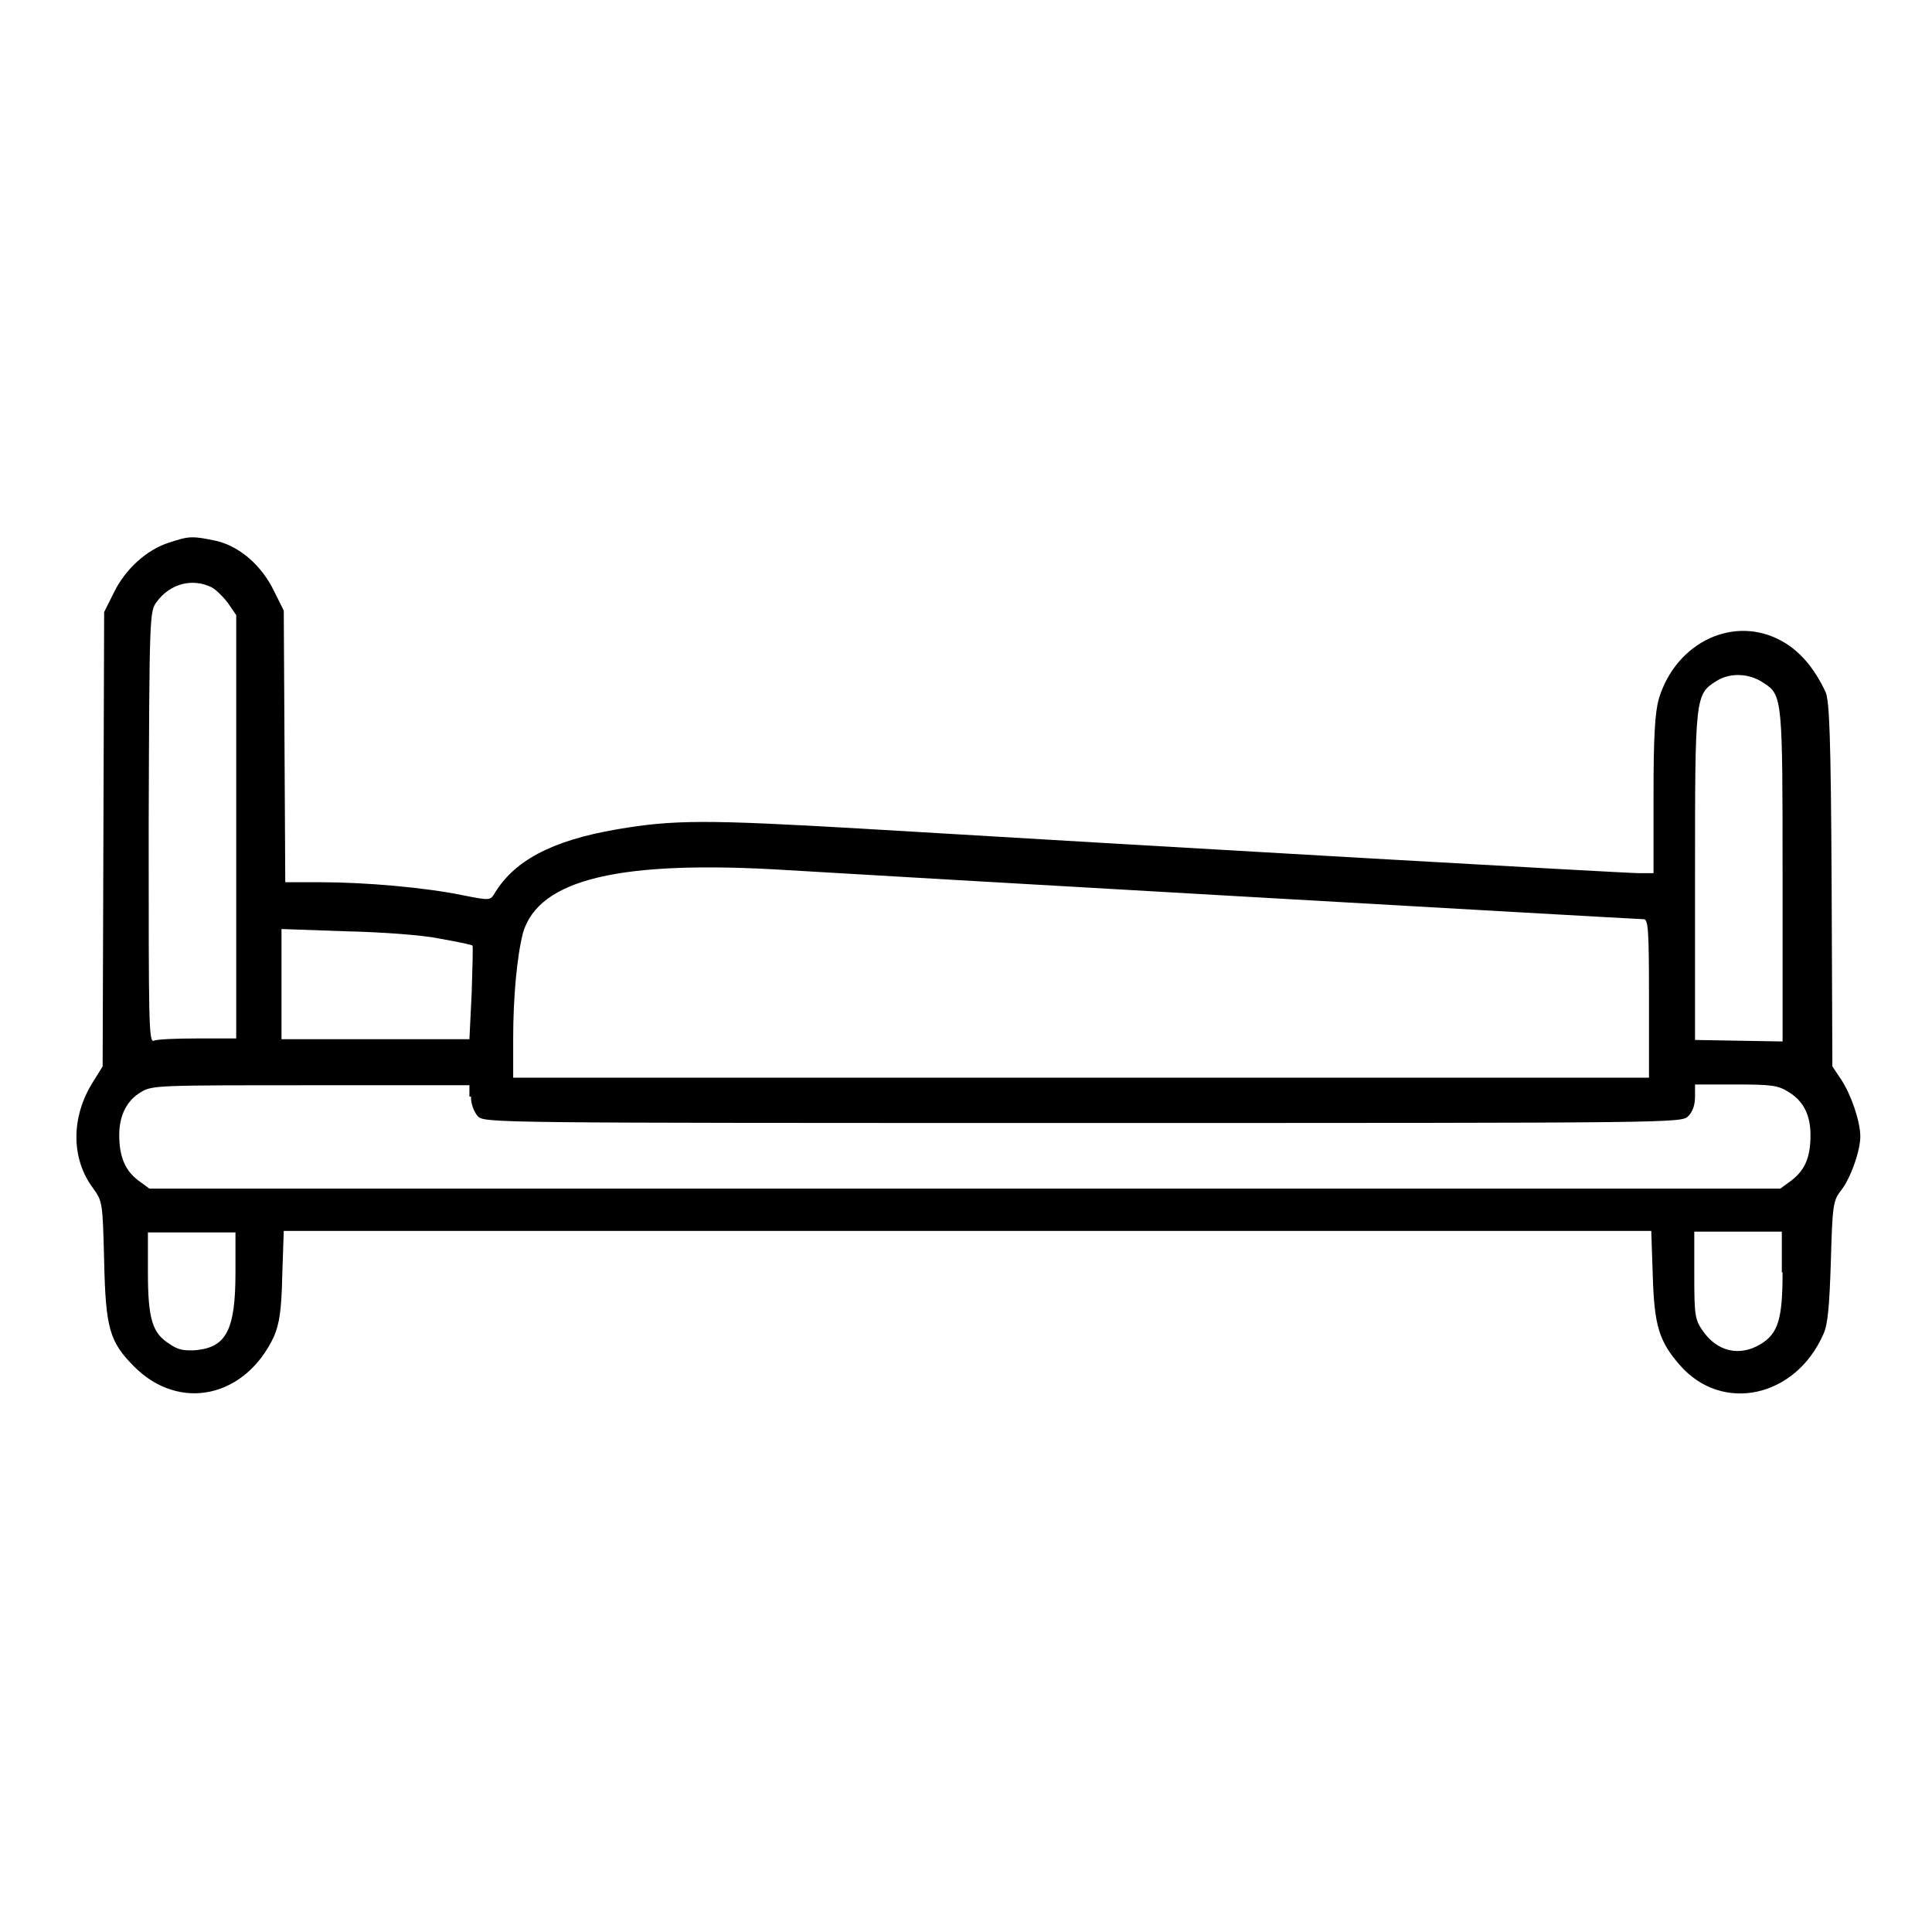 <?xml version="1.0" encoding="utf-8"?>
<!-- Svg Vector Icons : http://www.onlinewebfonts.com/icon -->
<!DOCTYPE svg PUBLIC "-//W3C//DTD SVG 1.1//EN" "http://www.w3.org/Graphics/SVG/1.1/DTD/svg11.dtd">
<svg version="1.1" xmlns="http://www.w3.org/2000/svg" xmlns:xlink="http://www.w3.org/1999/xlink" x="0px" y="0px" viewBox="0 0 256 256" enable-background="new 0 0 256 256" xml:space="preserve">
<g><g><g><path fill="#000000" d="M22.4,71.9c-2.9,0.9-5.8,3.5-7.3,6.6l-1.3,2.6l-0.1,30.1l-0.1,30.1l-1.3,2.1c-2.9,4.6-2.9,10.1,0,14c1.3,1.8,1.3,1.9,1.5,9.7c0.2,8.9,0.7,10.7,4,14c6,6,14.7,4.1,18.5-4c0.7-1.7,1-3.3,1.1-8.1l0.2-5.9h90.6h90.6l0.2,5.9c0.2,6.6,0.8,8.7,3.6,11.9c5.6,6.4,15.3,4.3,19-4.1c0.6-1.3,0.8-3.6,1-9.7c0.2-7.3,0.3-8,1.3-9.3c1.3-1.6,2.6-5.3,2.6-7.2c0-2-1.2-5.5-2.5-7.5l-1.2-1.8l-0.1-24.1c-0.1-19.9-0.3-24.3-0.8-25.5c-1.5-3.2-3.4-5.4-5.7-6.7c-6.3-3.6-14.1,0-16.4,7.6c-0.5,1.8-0.7,4.9-0.7,12.7v10.4h-1.9c-1.8,0-59.7-3.3-103-5.9c-20.7-1.2-24.9-1.2-32.5,0.1c-8.7,1.5-13.7,4.2-16.3,8.7c-0.5,0.7-0.7,0.7-4.2,0c-4.9-1-12.8-1.7-18.7-1.7h-4.7l-0.1-18l-0.1-18l-1.3-2.6c-1.6-3.3-4.4-5.8-7.5-6.6C25.5,71,25.1,71,22.4,71.9z M28,77.8c0.6,0.3,1.6,1.3,2.2,2.1l1.1,1.6v28v28.1h-5.1c-2.8,0-5.4,0.1-5.8,0.3c-0.7,0.3-0.7-2.2-0.7-28.3c0.1-28.2,0.1-28.6,1.1-29.9C22.6,77.3,25.5,76.6,28,77.8z M233.7,90.5c2.5,1.6,2.5,2.1,2.5,25.7v21.8l-5.8-0.1l-5.8-0.1V116c0-23.8,0-24,2.9-25.8C229.3,89.1,231.8,89.2,233.7,90.5z M104.4,115.3c9.6,0.6,112.5,6.5,113.4,6.5c0.6,0,0.7,1.4,0.7,10.5v10.5h-75.3H68l0-5.3c0-5.3,0.5-10.8,1.3-13.9C71.4,116.5,82.1,113.9,104.4,115.3z M58.4,124.4c2.3,0.4,4.2,0.8,4.2,0.9c0.1,0,0,2.9-0.1,6.3l-0.3,6.1H49.7H37.3v-7.3v-7.3l8.5,0.3C50.5,123.5,56.1,123.9,58.4,124.4z M62.4,145.3c0,1,0.4,2,0.9,2.6c0.9,0.9,1.5,0.9,80.2,0.9s79.3,0,80.2-0.9c0.6-0.6,0.9-1.5,0.9-2.6v-1.6h5.4c4.7,0,5.6,0.1,7,1c2,1.2,2.9,3.1,2.9,5.7c0,2.9-0.7,4.6-2.5,6l-1.5,1.1H127.9H19.8l-1.5-1.1c-1.7-1.3-2.5-3.1-2.5-6c0-2.6,1-4.6,2.9-5.7c1.4-0.9,2.5-0.9,22.5-0.9h21V145.3z M31.2,168.6c0,7.6-1.2,9.9-5.2,10.3c-1.5,0.1-2.4,0-3.5-0.8c-2.3-1.4-2.9-3.3-2.9-9.5v-5.3h5.8h5.8V168.6z M236.2,168.6c0,6.2-0.6,8.1-2.9,9.5c-2.8,1.7-5.8,1-7.7-1.8c-1-1.4-1.1-2.1-1.1-7.3v-5.8h5.8h5.8V168.6L236.2,168.6z"/></g></g></g>
</svg>